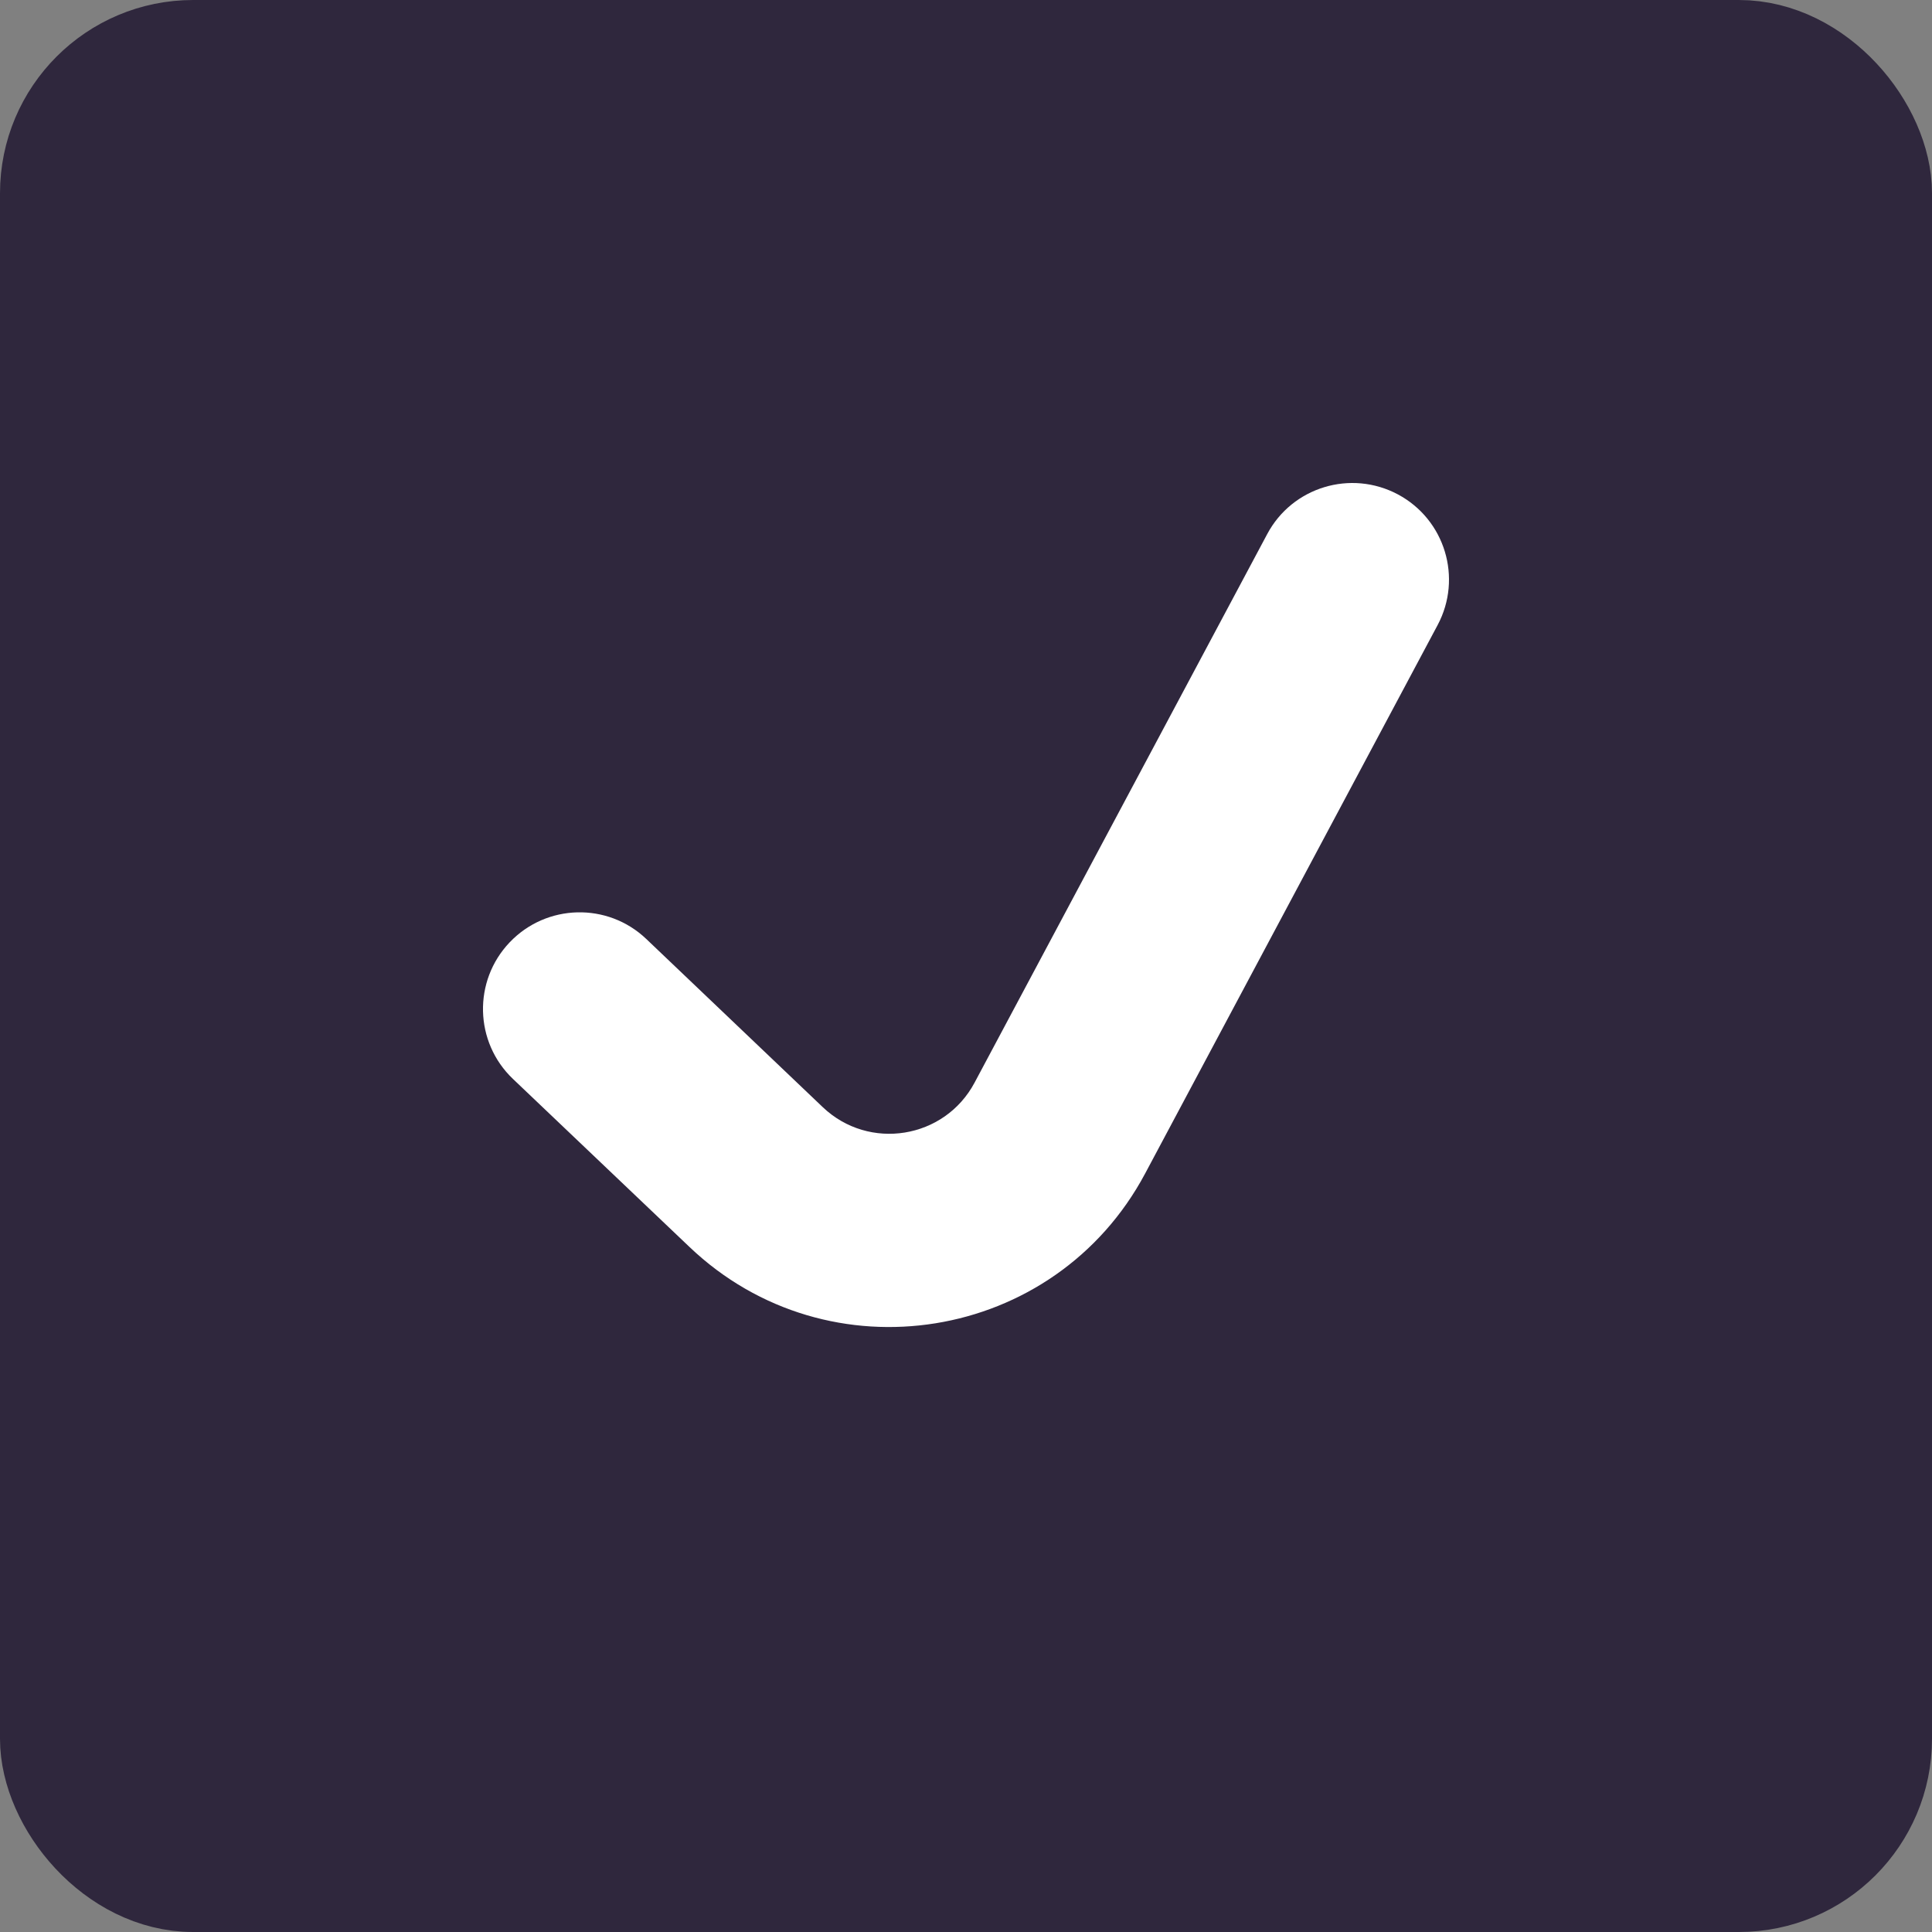 <svg width="20" height="20" viewBox="0 0 20 20" fill="none" xmlns="http://www.w3.org/2000/svg">
<rect x="0" y="0" width="20" height="20" fill="#808080" stroke="none"/>
<rect x="0.5" y="0.5" width="19" height="19" rx="1.5" fill="#2F273D" stroke="#2F273D"/>
<path d="M6.69 9.72C6.29 9.339 5.657 9.355 5.276 9.755C4.895 10.155 4.91 10.788 5.31 11.169L6.69 9.72ZM14.882 6.471C15.142 5.983 14.958 5.378 14.471 5.118C13.983 4.858 13.377 5.042 13.118 5.529L14.882 6.471ZM7.828 12.185L7.138 12.909L7.828 12.185ZM5.31 11.169L7.138 12.909L8.517 11.461L6.69 9.72L5.31 11.169ZM11.854 12.149L14.882 6.471L13.118 5.529L10.089 11.207L11.854 12.149ZM7.138 12.909C8.575 14.278 10.92 13.899 11.854 12.149L10.089 11.207C9.778 11.791 8.996 11.917 8.517 11.461L7.138 12.909Z" fill="white"/>
</svg>
